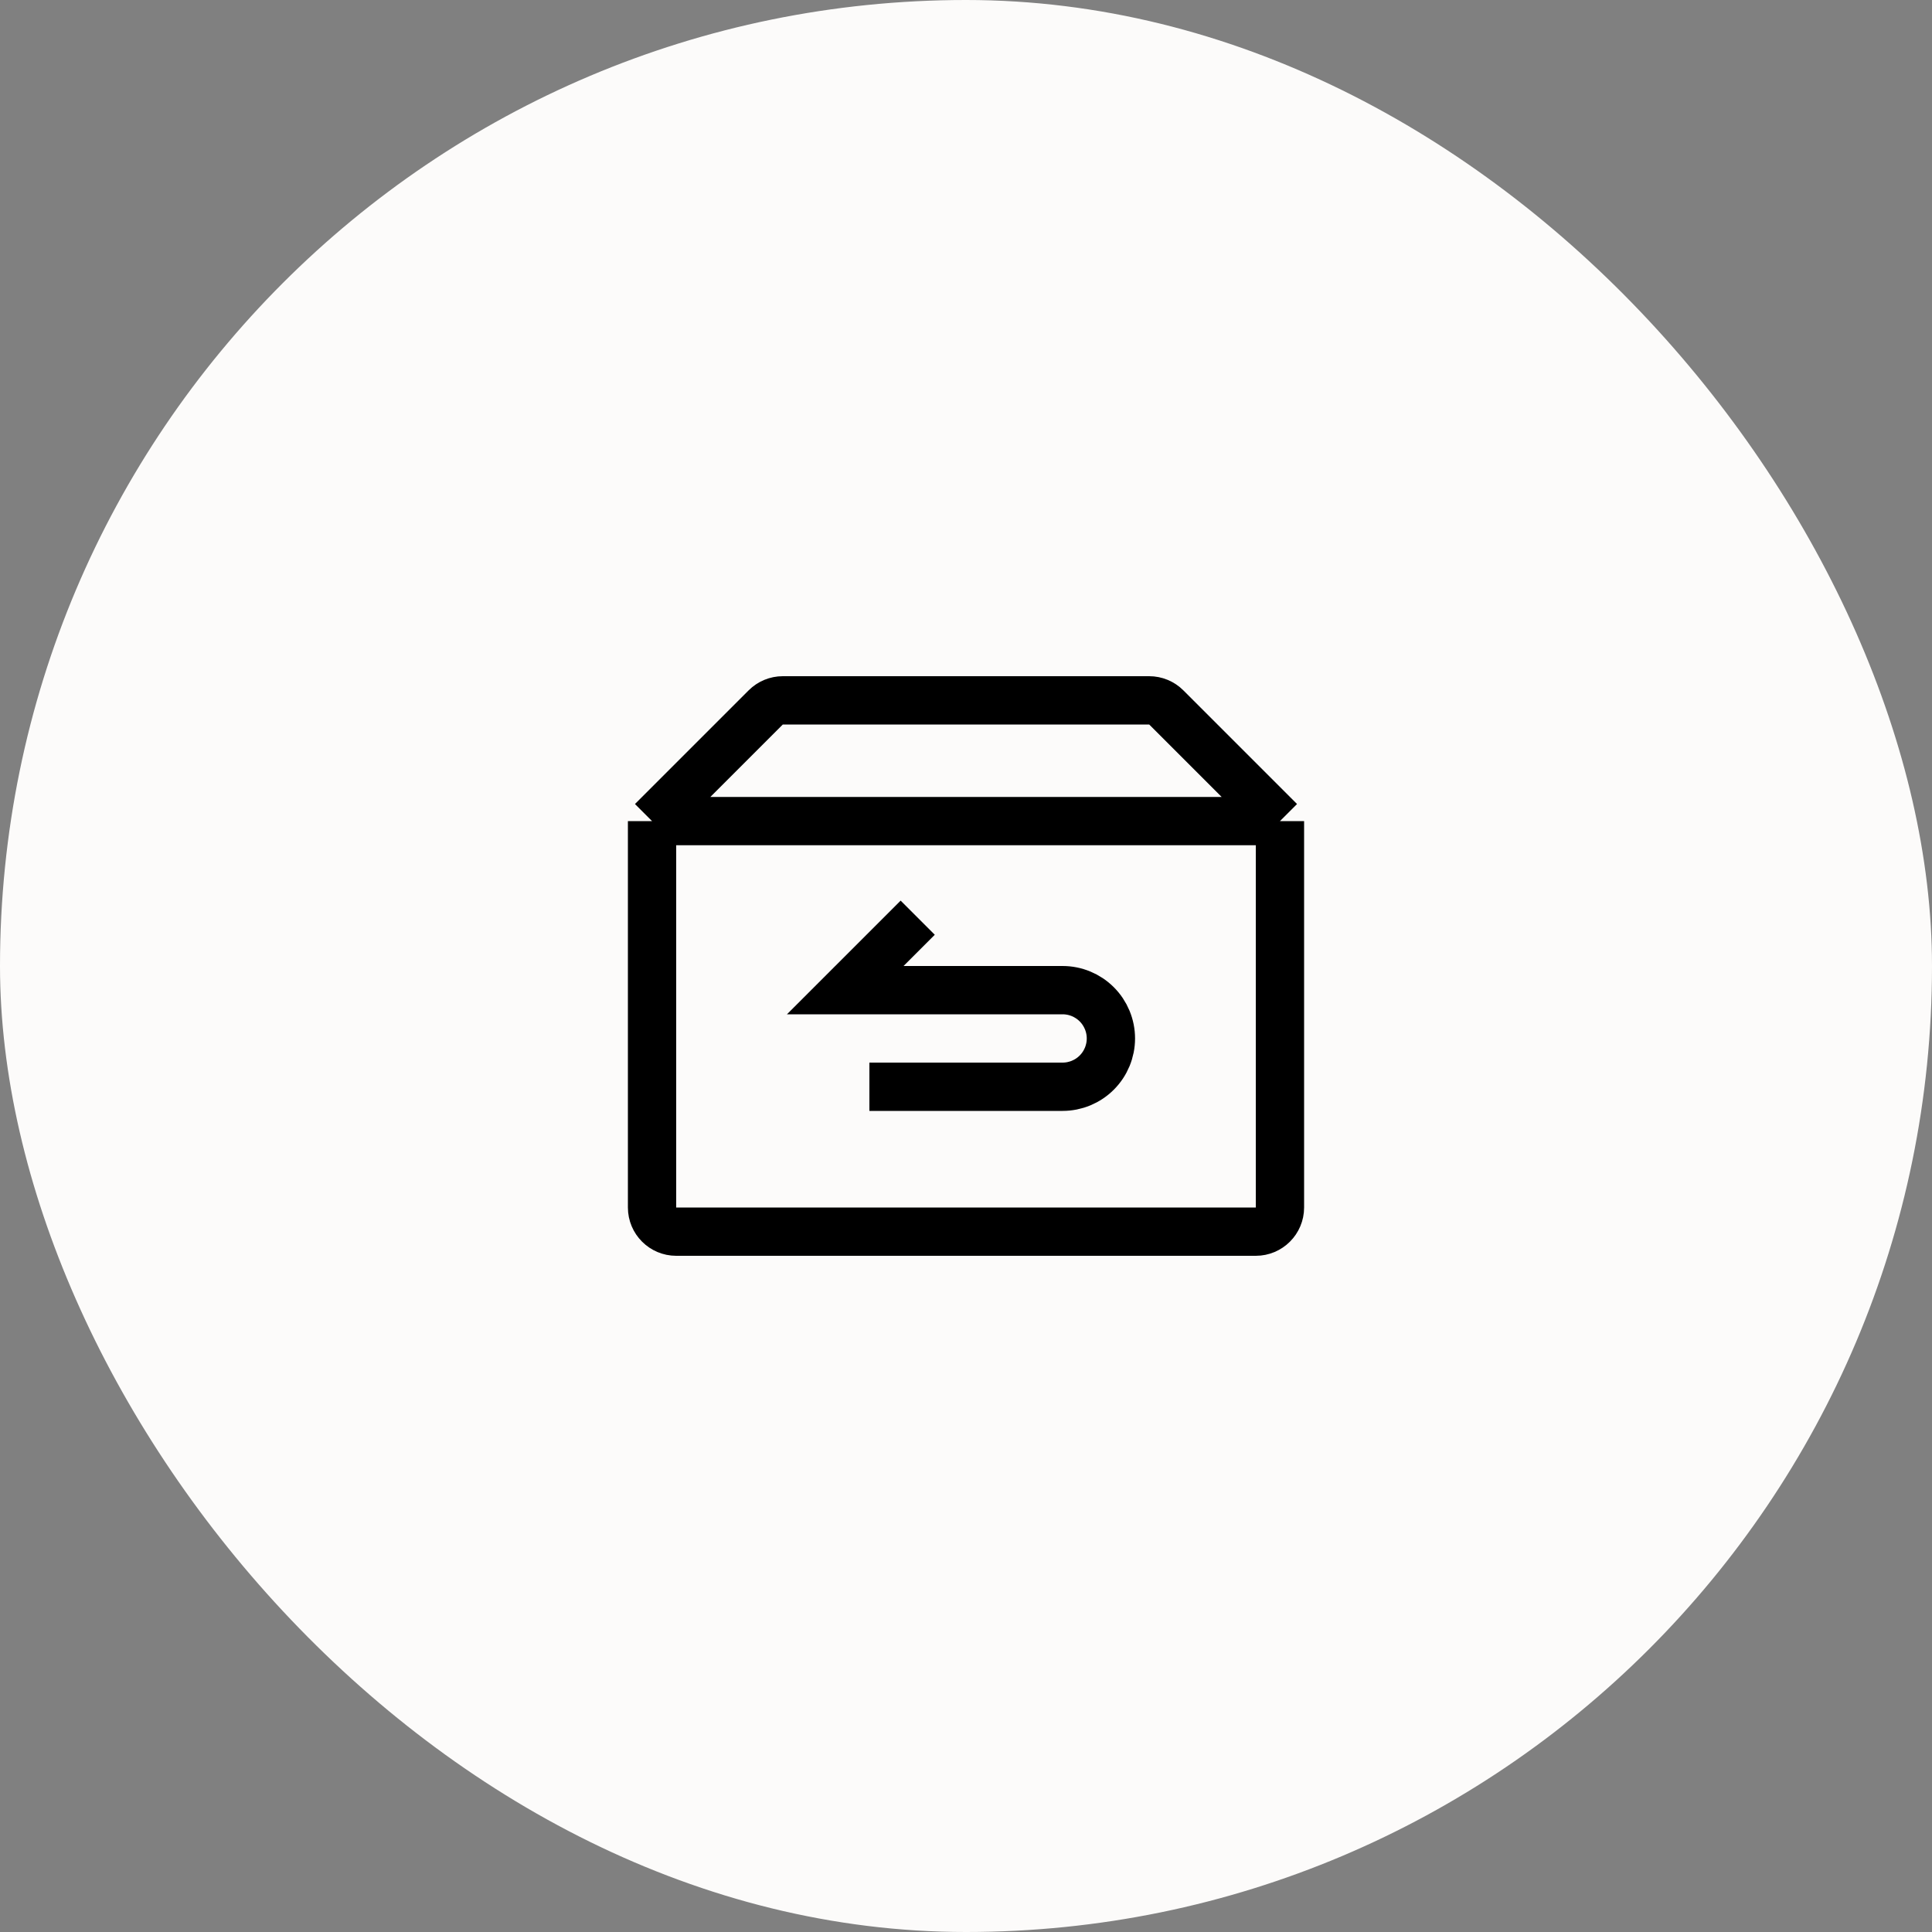 <svg xmlns="http://www.w3.org/2000/svg" fill="none" viewBox="0 0 80 80" height="80" width="80">
<rect x="0" y="0" width="80" height="80" fill="#808080" stroke="none"/>
<rect fill="#FCFBFA" rx="40" height="80" width="80"></rect>
<path stroke-width="2" stroke="black" d="M53 34V50C53 50.552 52.552 51 52 51H28C27.448 51 27 50.552 27 50V34M53 34L48.293 29.293C48.105 29.105 47.851 29 47.586 29H32.414C32.149 29 31.895 29.105 31.707 29.293L27 34M53 34H27M36 45H44C44.53 45 45.039 44.789 45.414 44.414C45.789 44.039 46 43.53 46 43C46 42.47 45.789 41.961 45.414 41.586C45.039 41.211 44.53 41 44 41H35L38 38"></path>
</svg>
